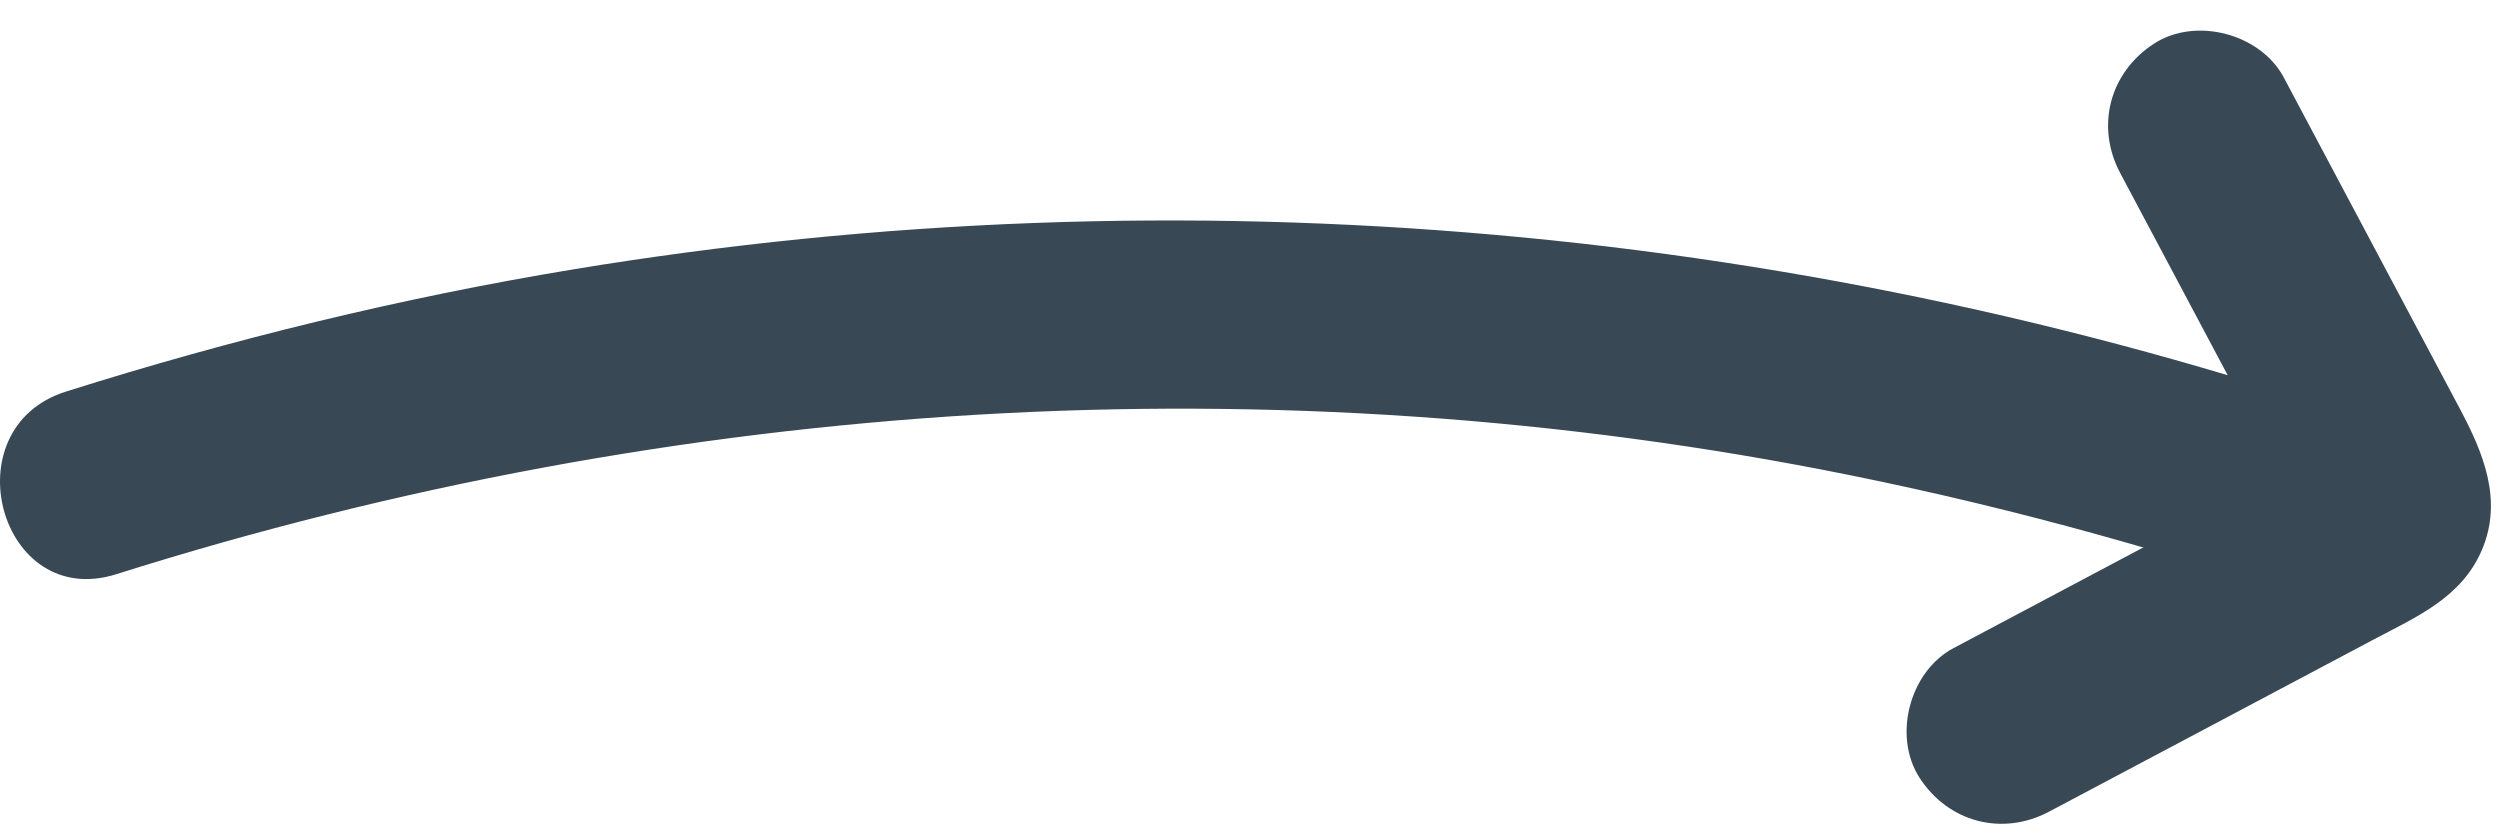 <svg xmlns="http://www.w3.org/2000/svg" width="66" height="22" viewBox="0 0 66 22" fill="none">
<g clip-path="url(#clip0_7955_35376)">
<path d="M3.07 15.159C17.848 10.494 33.618 9.469 48.832 12.543C53.278 13.441 57.648 14.667 61.927 16.169C63.201 16.616 64.662 15.661 65.002 14.423C65.381 13.043 64.535 11.796 63.256 11.348C47.822 5.931 31.259 4.444 15.118 7.114C10.586 7.864 6.12 8.955 1.74 10.338C-1.317 11.303 -0.011 16.131 3.07 15.159Z" fill="#384955"/>
<path d="M55.974 4.57L58.56 9.434L59.89 11.936L60.555 13.186C60.641 13.349 60.724 13.61 60.85 13.742C60.336 13.202 62.276 11.589 61.364 11.917C60.558 12.207 59.775 12.759 59.019 13.16C58.191 13.599 57.364 14.038 56.536 14.477C54.881 15.355 53.227 16.233 51.572 17.111C50.414 17.724 49.964 19.428 50.675 20.531C51.433 21.707 52.858 22.084 54.095 21.428C56.026 20.404 57.957 19.38 59.888 18.356C60.807 17.868 61.726 17.38 62.646 16.893C63.794 16.284 64.99 15.781 65.527 14.507C66.076 13.206 65.564 11.964 64.946 10.802L63.395 7.883C62.36 5.938 61.326 3.992 60.292 2.046C59.677 0.89 57.974 0.438 56.871 1.149C55.695 1.907 55.317 3.333 55.974 4.57Z" fill="#384955"/>
</g>
<defs>
<clipPath id="clip0_7955_35376">
<rect width="65.761" height="20.94" fill="white" transform="translate(0 0.809)"/>
</clipPath>
</defs>
</svg>
